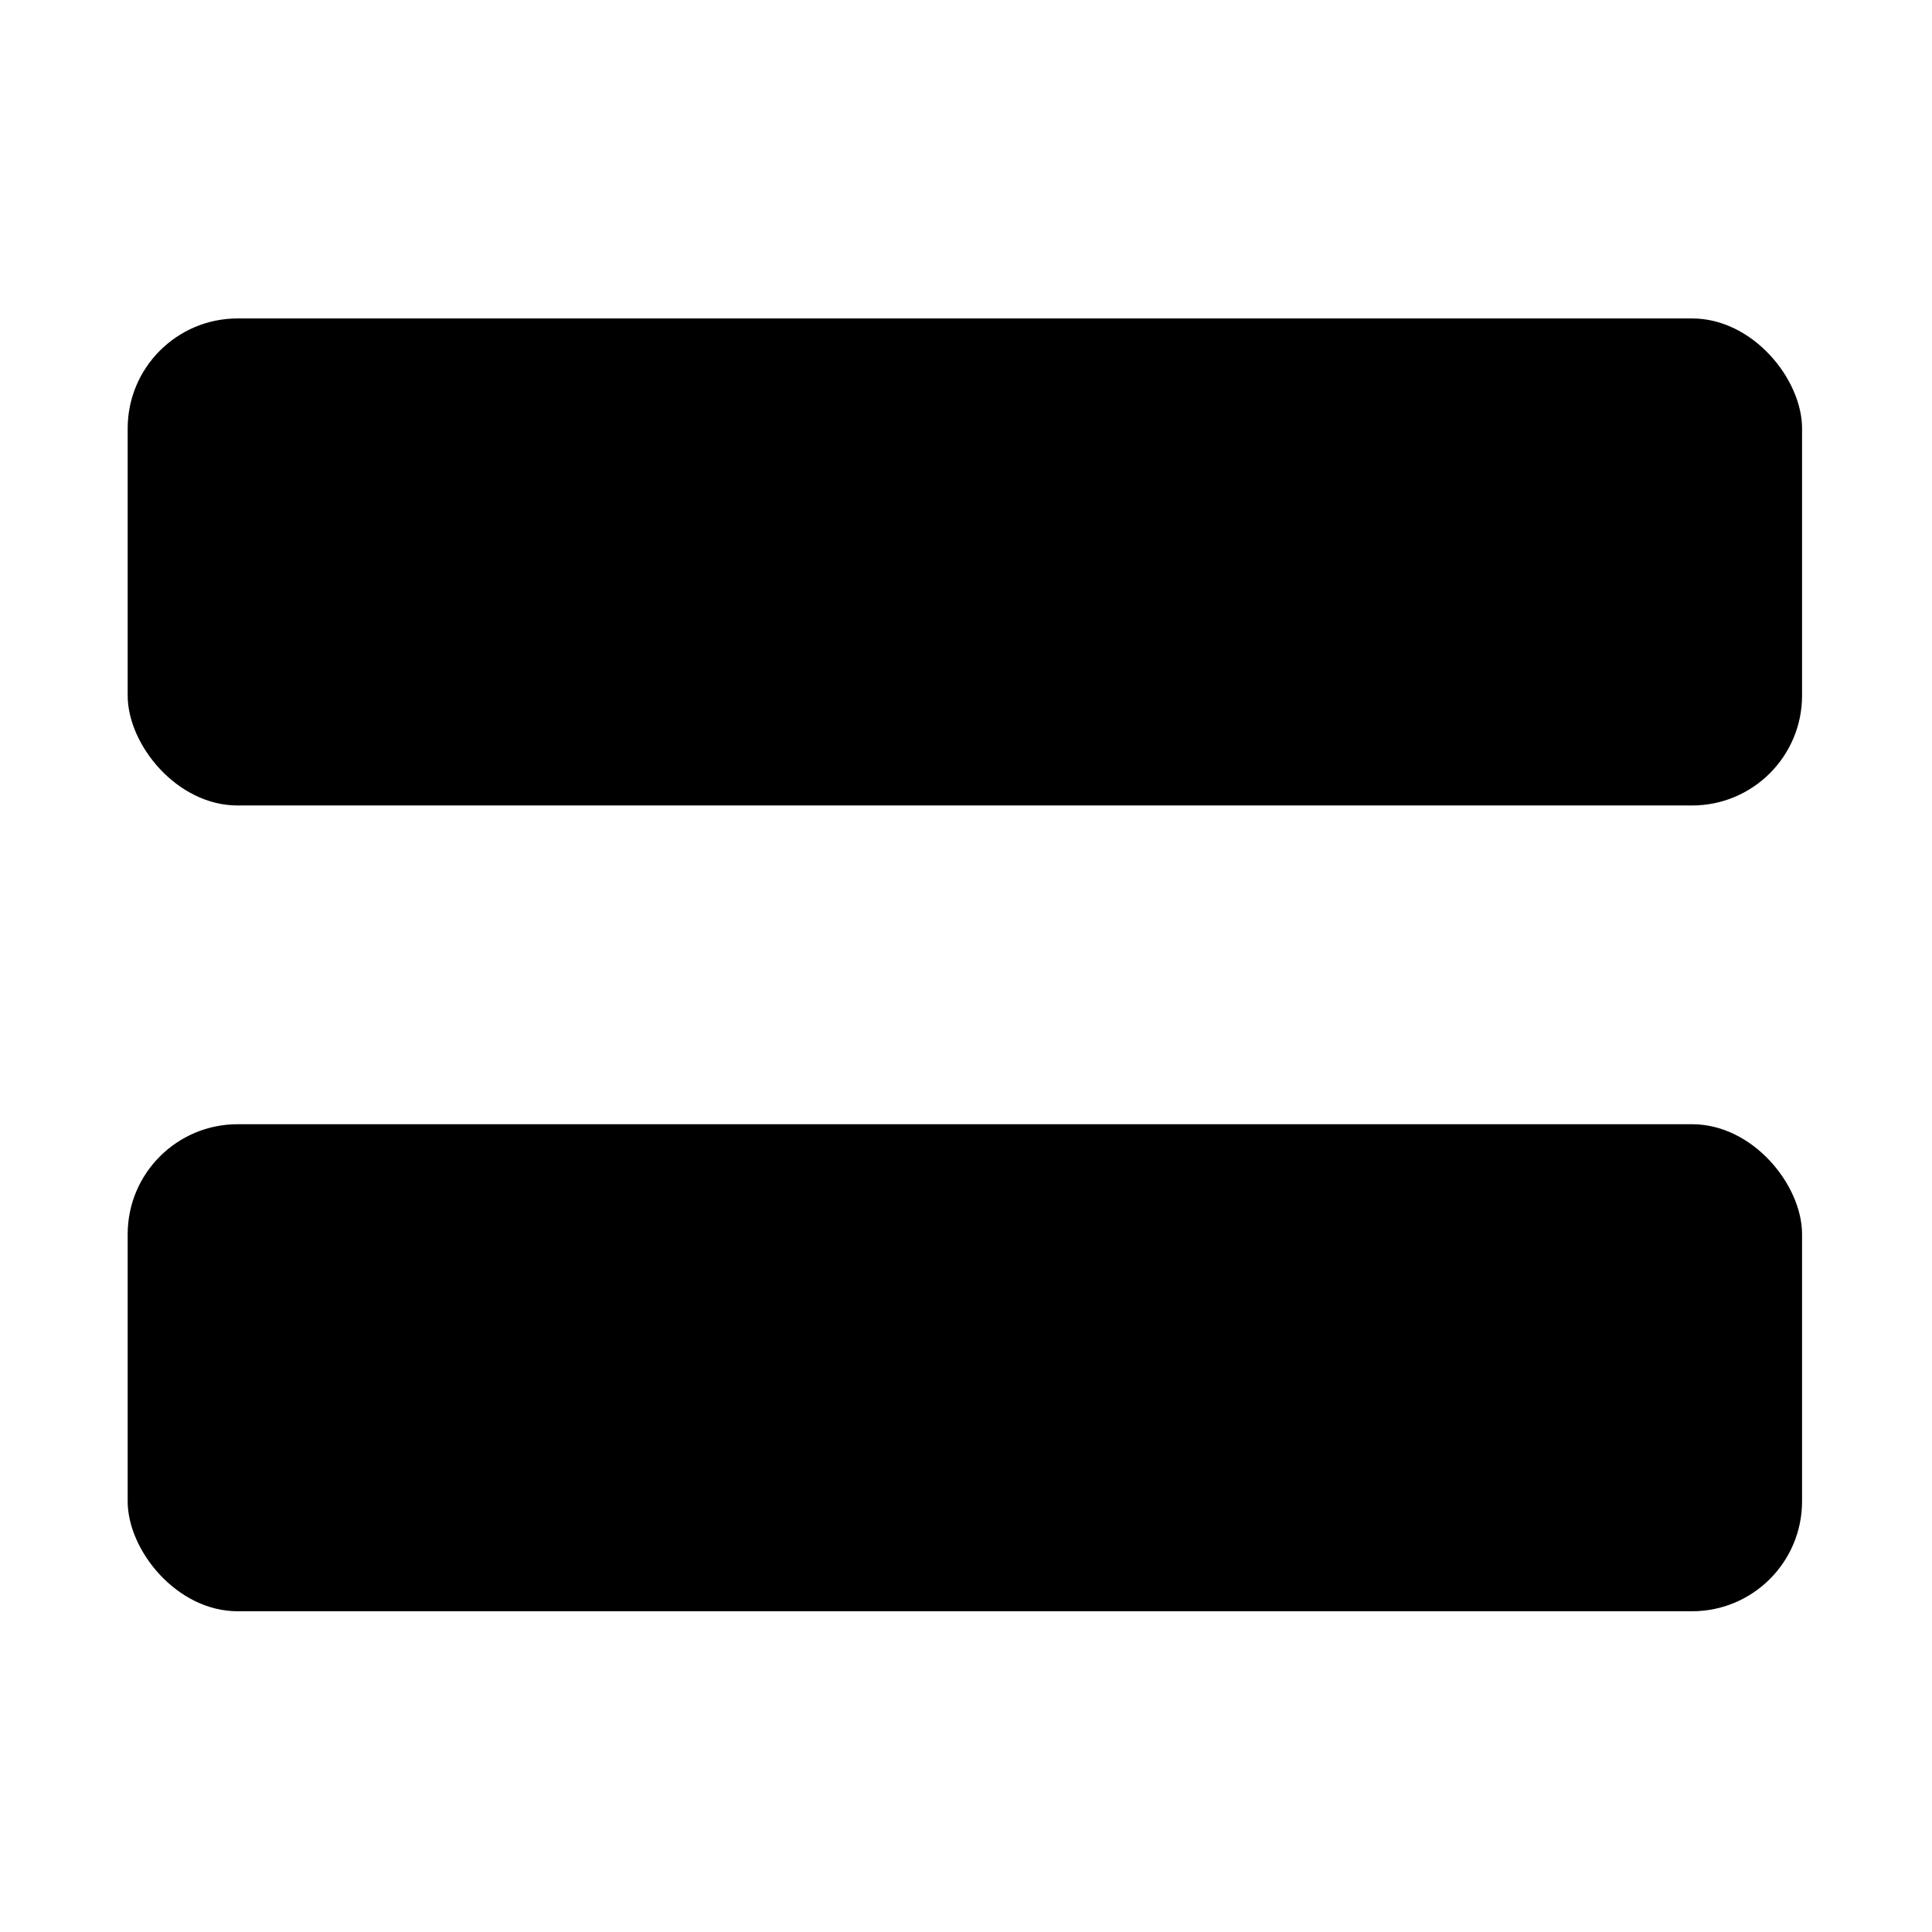 <?xml version="1.0" encoding="UTF-8"?>
<!-- Uploaded to: ICON Repo, www.svgrepo.com, Generator: ICON Repo Mixer Tools -->
<svg fill="#000000" width="800px" height="800px" version="1.1" viewBox="144 144 512 512" xmlns="http://www.w3.org/2000/svg">
 <g fill-rule="evenodd">
  <path d="m206.98 228.39h385.44c16.098 0 29.145 16.098 29.145 29.145v70.781c0 16.098-13.051 29.145-29.145 29.145h-385.44c-16.098 0-29.145-16.098-29.145-29.145v-70.781c0-16.098 13.051-29.145 29.145-29.145z"/>
  <path d="m206.98 441.93h385.44c16.098 0 29.145 16.098 29.145 29.145v70.781c0 16.098-13.051 29.145-29.145 29.145h-385.44c-16.098 0-29.145-16.098-29.145-29.145v-70.781c0-16.098 13.051-29.145 29.145-29.145z"/>
 </g>
</svg>